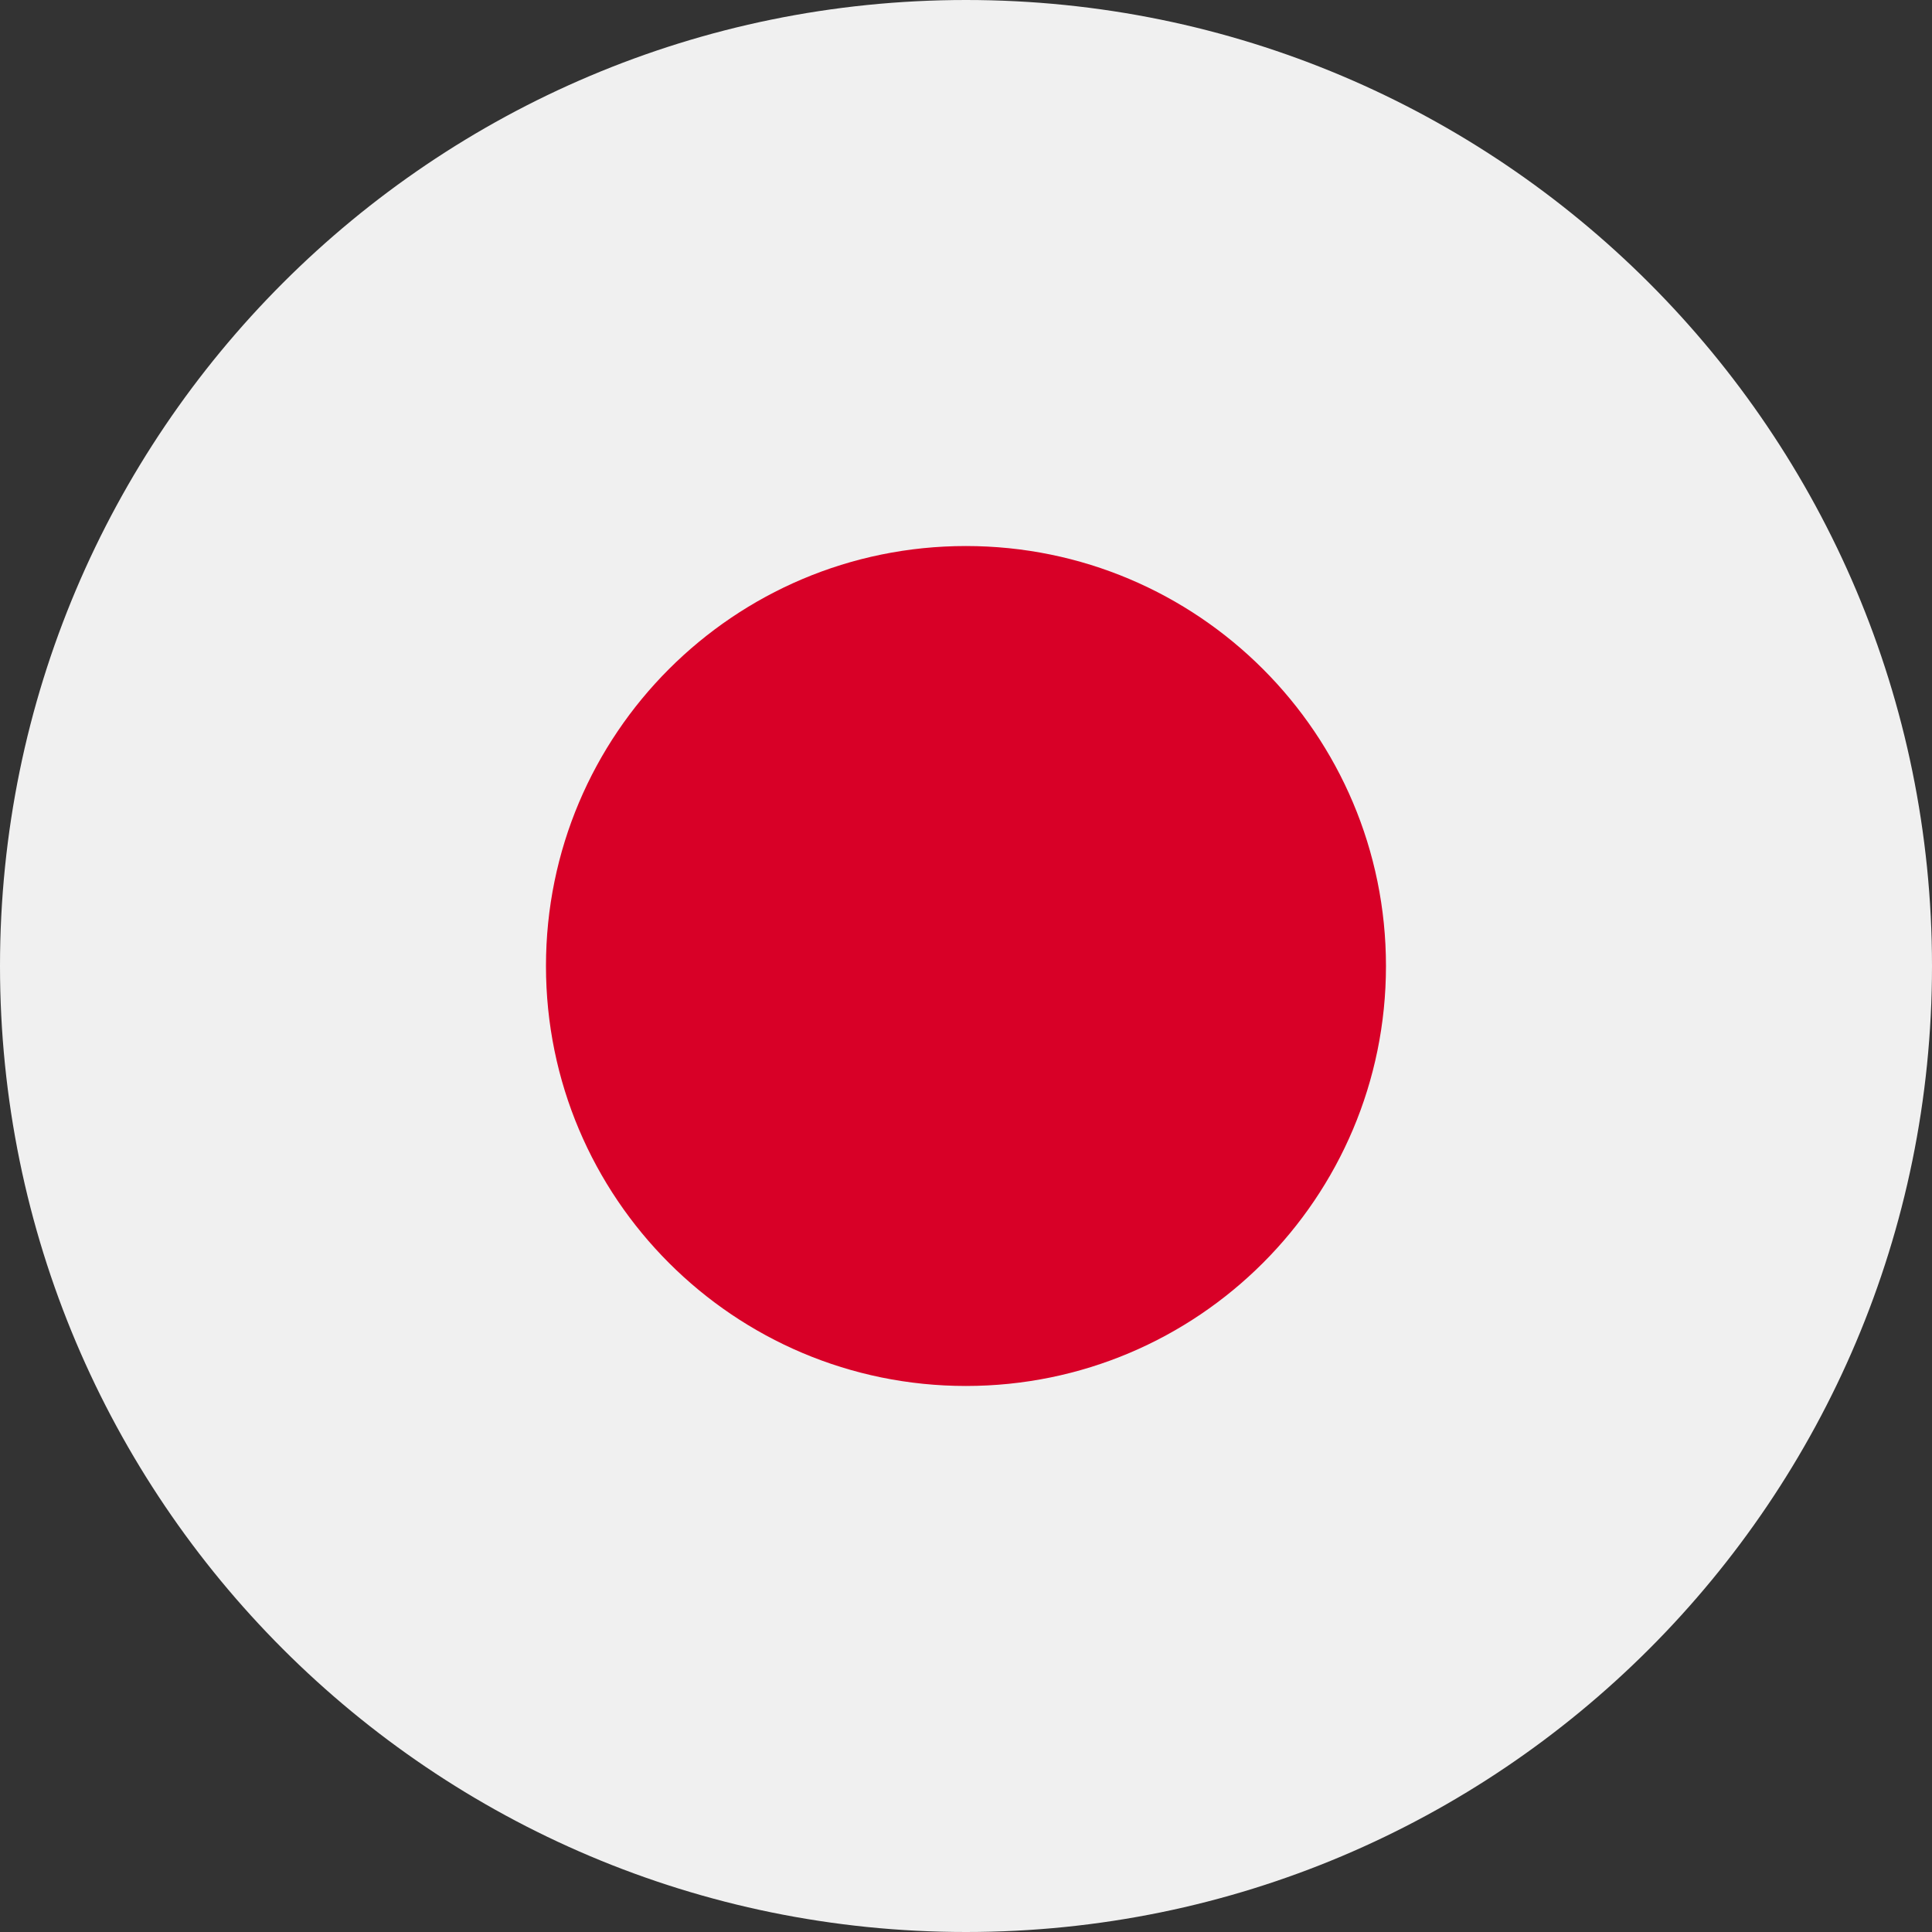 <svg width="32" height="32" viewBox="0 0 32 32" fill="none" xmlns="http://www.w3.org/2000/svg">
<rect x="0" y="0" width="32" height="32" fill="#333333" stroke="none"/>
<g clip-path="url(#clip0_4643_32669)">
<path d="M16 32C24.837 32 32 24.837 32 16C32 7.163 24.837 0 16 0C7.163 0 0 7.163 0 16C0 24.837 7.163 32 16 32Z" fill="#F0F0F0"/>
<path d="M15.999 22.956C19.841 22.956 22.956 19.842 22.956 16C22.956 12.158 19.841 9.044 15.999 9.044C12.158 9.044 9.043 12.158 9.043 16C9.043 19.842 12.158 22.956 15.999 22.956Z" fill="#D80027"/>
</g>
<defs>
<clipPath id="clip0_4643_32669">
<rect width="32" height="32" fill="white"/>
</clipPath>
</defs>
</svg>
